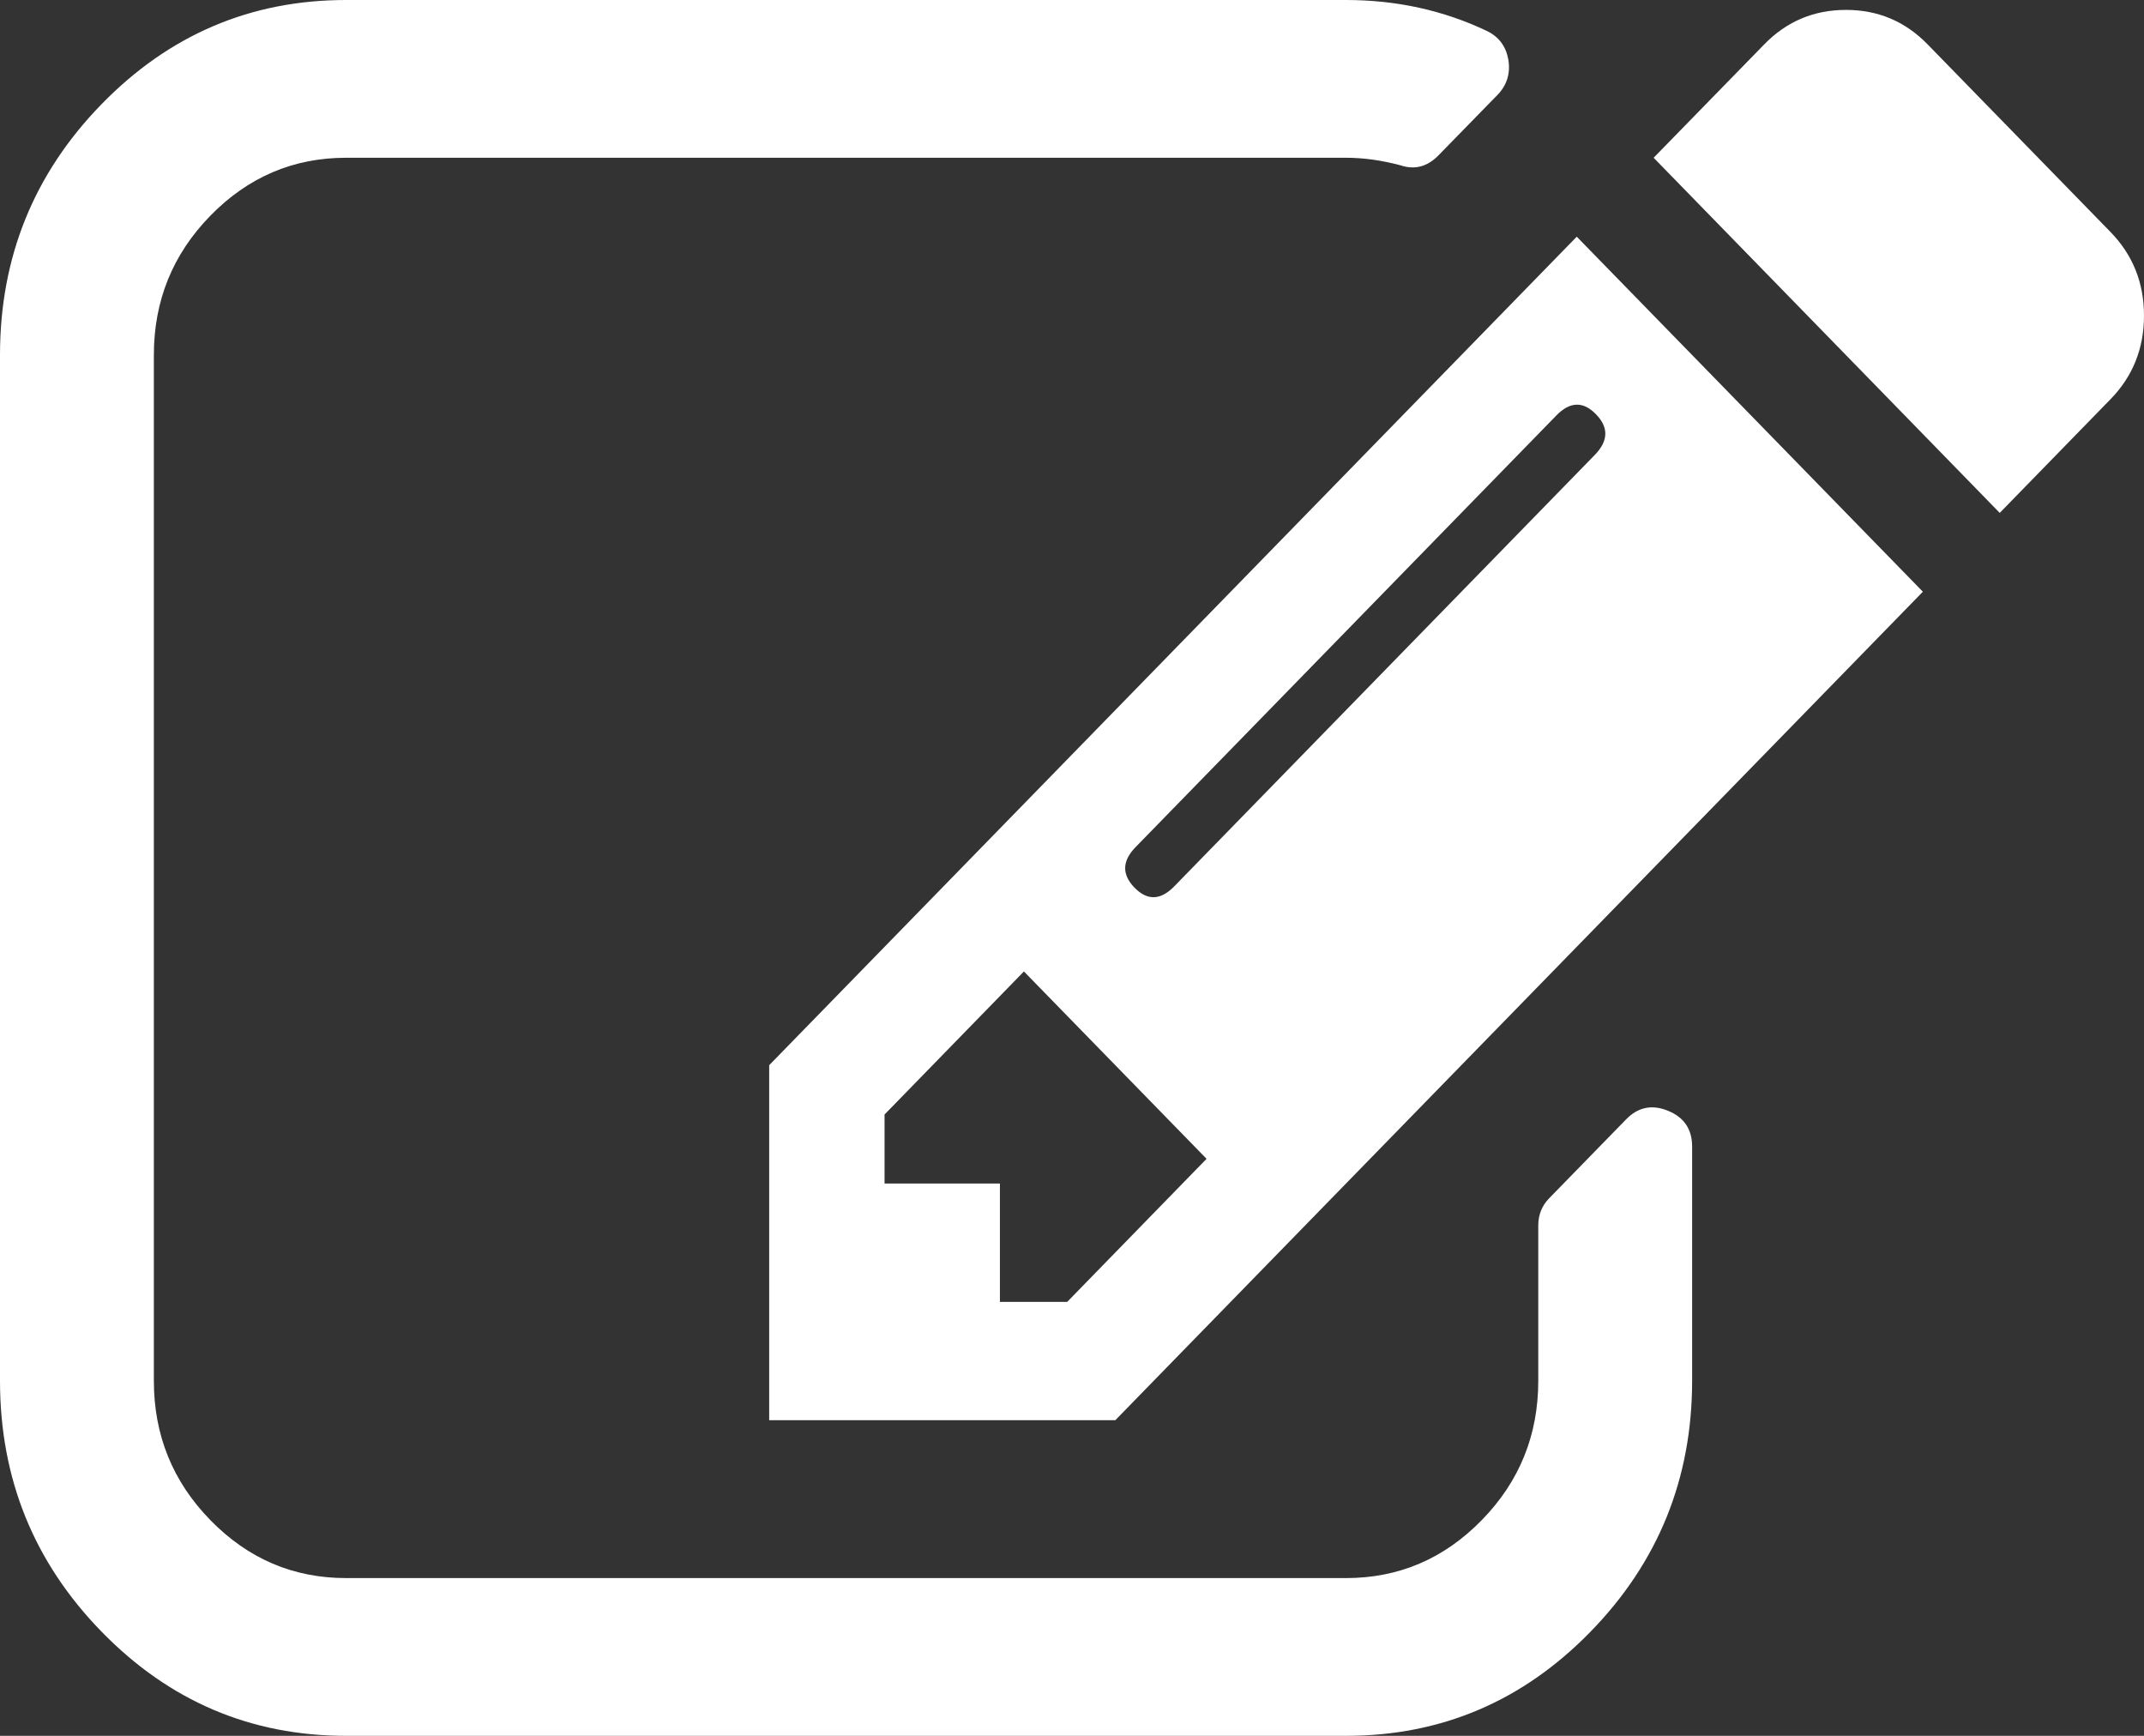 ﻿<?xml version="1.0" encoding="utf-8"?>
<svg version="1.1" xmlns:xlink="http://www.w3.org/1999/xlink" width="21px" height="17px" xmlns="http://www.w3.org/2000/svg">
  <rect width="100%" height="100%" fill="#333333" stroke="none"/>
  <g transform="matrix(1 0 0 1 -1278 -788 )">
    <path d="M 9.794 12.75  L 10.453 12.75  L 11.818 11.349  L 10.029 9.514  L 8.664 10.915  L 8.664 11.591  L 9.794 11.591  L 9.794 12.75  Z M 15.621 4.455  C 15.754 4.318  15.758 4.186  15.632 4.057  C 15.507 3.928  15.377 3.932  15.244 4.069  L 11.124 8.295  C 10.99 8.432  10.987 8.564  11.112 8.693  C 11.238 8.822  11.367 8.818  11.501 8.681  L 15.621 4.455  Z M 16.339 10.879  C 16.496 10.943  16.574 11.06  16.574 11.229  L 16.574 13.523  C 16.574 14.481  16.242 15.3  15.579 15.98  C 14.916 16.66  14.118 17  13.184 17  L 3.39 17  C 2.456 17  1.658 16.66  0.995 15.98  C 0.332 15.3  0 14.481  0 13.523  L 0 3.477  C 0 2.519  0.332 1.7  0.995 1.02  C 1.658 0.34  2.456 0  3.39 0  L 13.184 0  C 13.678 0  14.137 0.101  14.561 0.302  C 14.679 0.358  14.749 0.451  14.773 0.58  C 14.797 0.716  14.761 0.833  14.667 0.93  L 14.09 1.521  C 13.98 1.634  13.855 1.666  13.714 1.618  C 13.533 1.57  13.357 1.545  13.184 1.545  L 3.39 1.545  C 2.872 1.545  2.429 1.735  2.06 2.113  C 1.691 2.491  1.507 2.946  1.507 3.477  L 1.507 13.523  C 1.507 14.054  1.691 14.509  2.06 14.887  C 2.429 15.265  2.872 15.455  3.39 15.455  L 13.184 15.455  C 13.702 15.455  14.145 15.265  14.514 14.887  C 14.883 14.509  15.067 14.054  15.067 13.523  L 15.067 12.001  C 15.067 11.897  15.103 11.808  15.173 11.736  L 15.927 10.963  C 16.044 10.842  16.182 10.814  16.339 10.879  Z M 7.534 10.432  L 15.444 2.318  L 18.834 5.795  L 10.924 13.909  L 7.534 13.909  L 7.534 10.432  Z M 21 3.091  C 21 3.413  20.89 3.687  20.67 3.912  L 19.587 5.023  L 16.197 1.545  L 17.28 0.435  C 17.5 0.209  17.767 0.097  18.081 0.097  C 18.395 0.097  18.661 0.209  18.881 0.435  L 20.67 2.27  C 20.89 2.495  21 2.769  21 3.091  Z " fill-rule="nonzero" fill="#ffffff" stroke="none" transform="matrix(1 0 0 1 1278 788 )" />
  </g>
</svg>